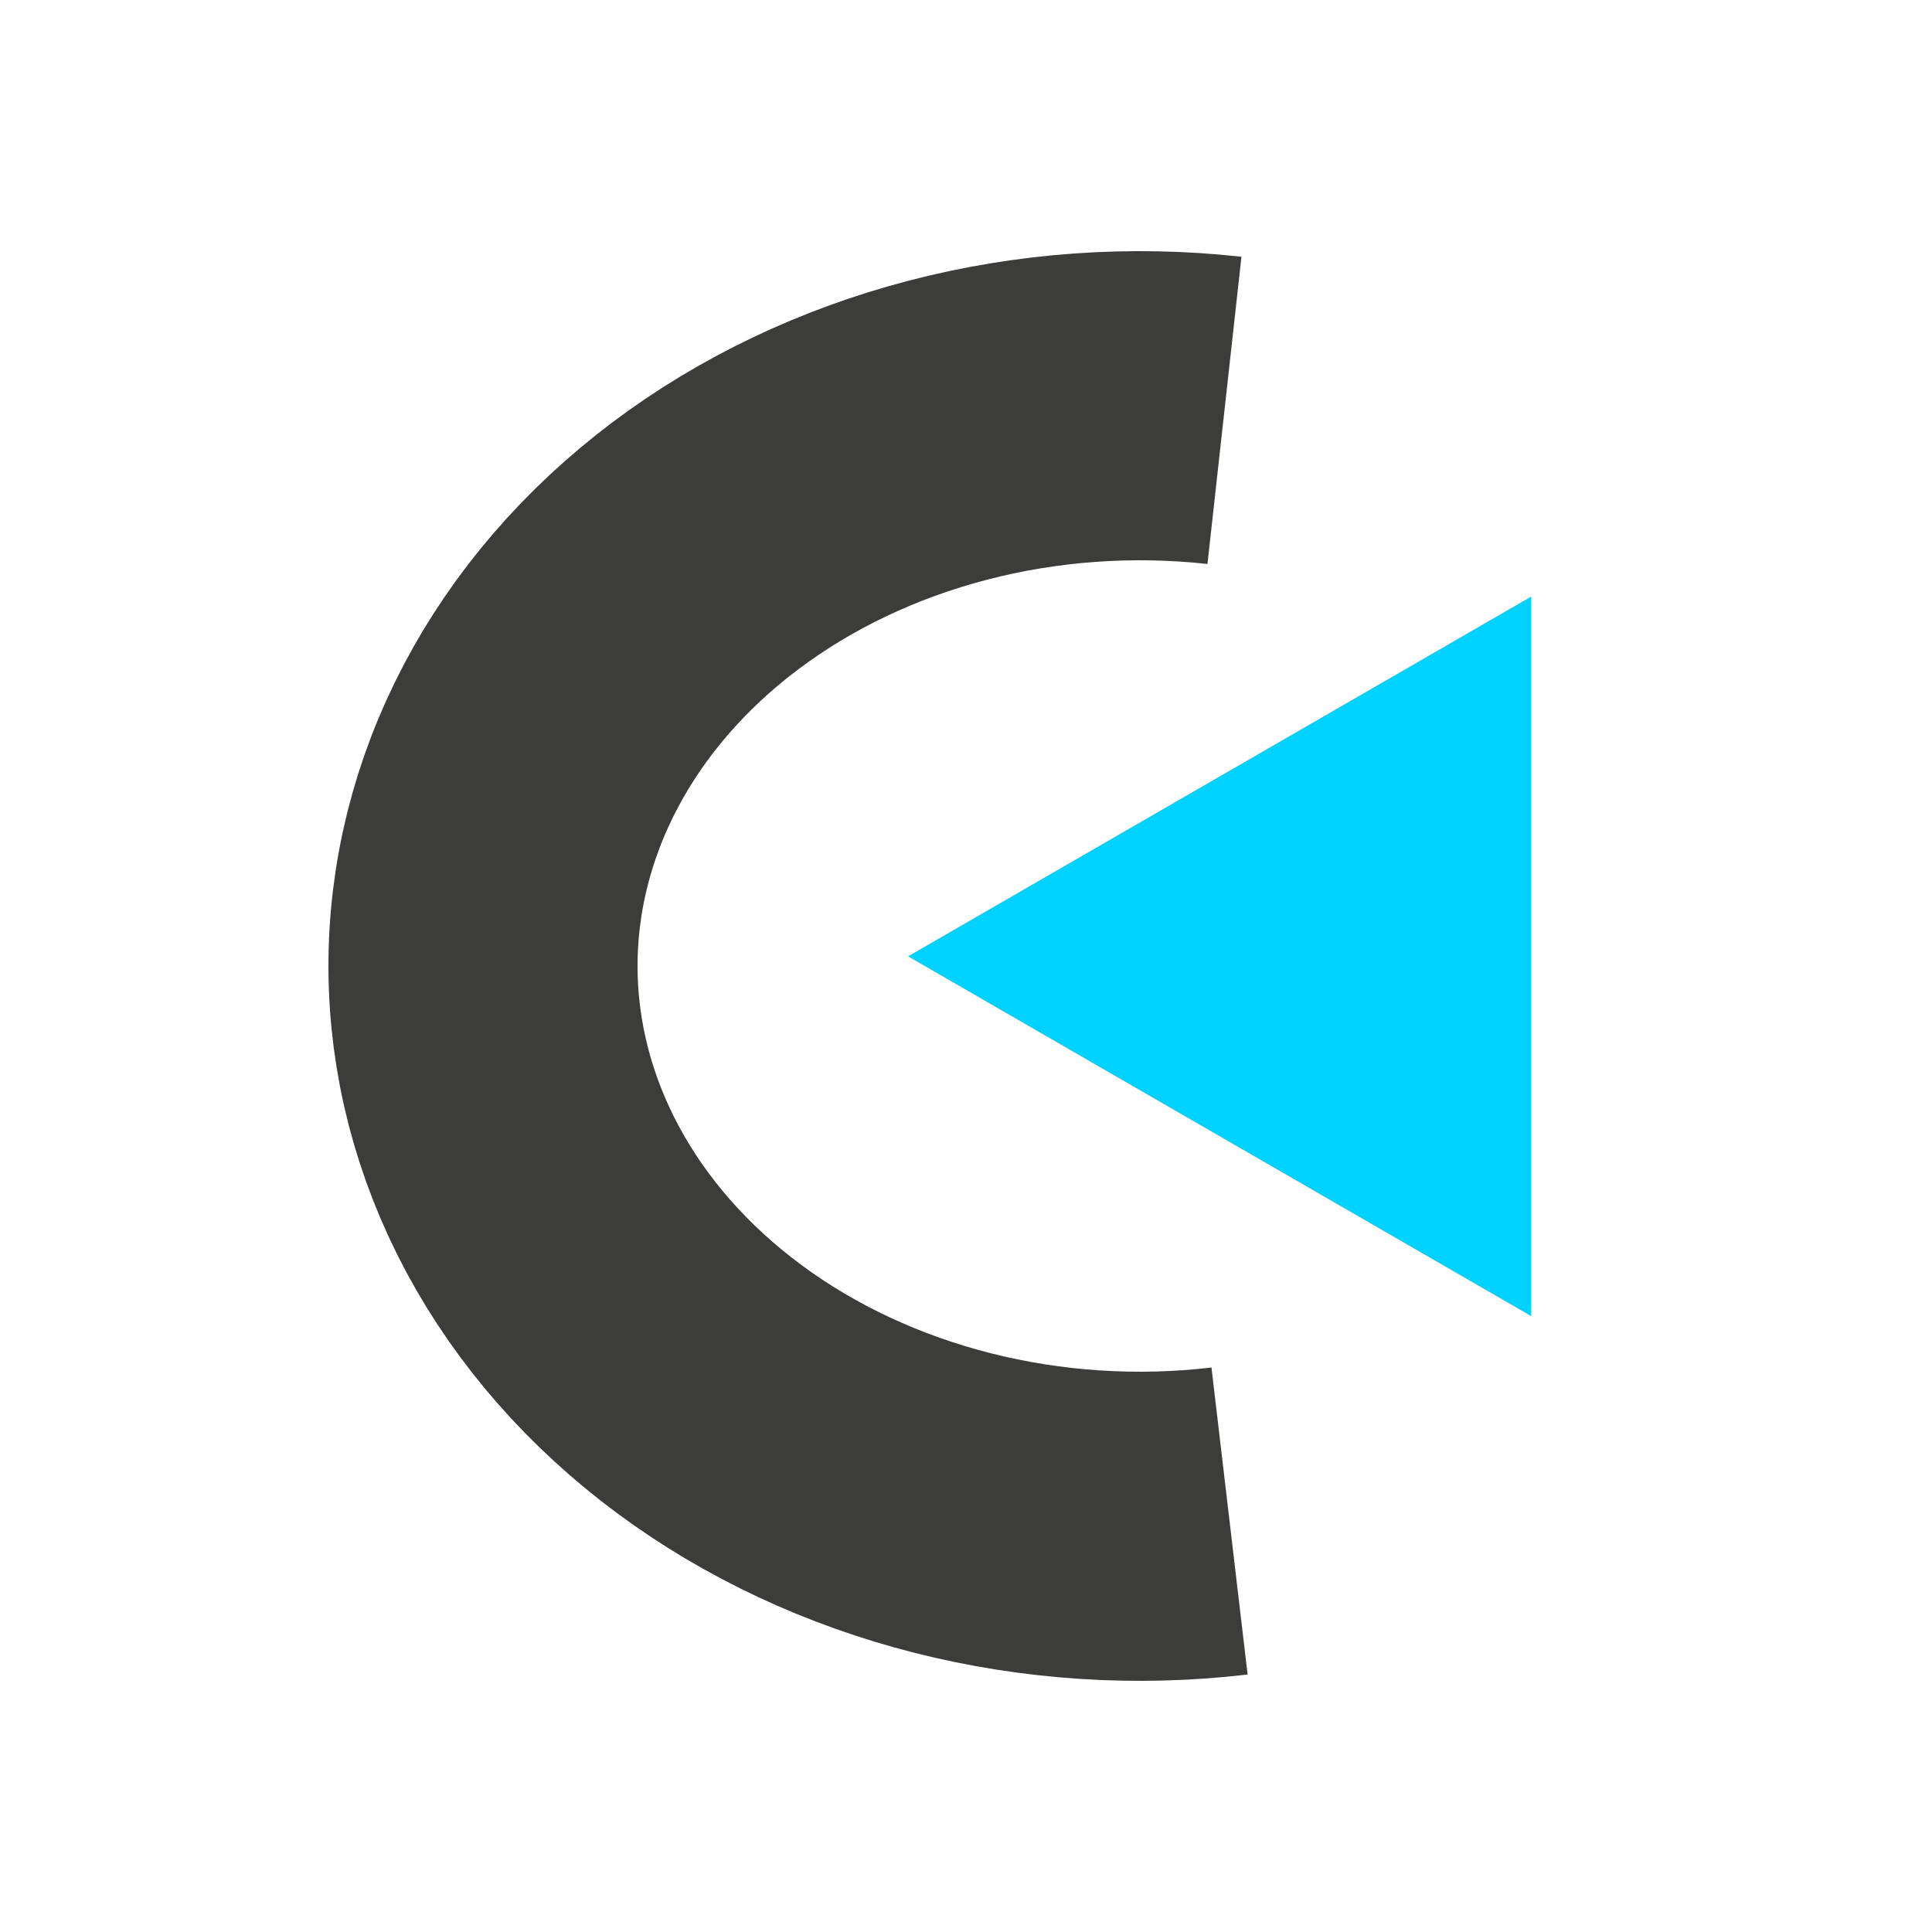 <svg width="100" height="100" viewBox="0 0 100 100" fill="none" xmlns="http://www.w3.org/2000/svg">
<path d="M47 49.5L79.25 30.881V68.12L47 49.5Z" fill="#00D2FF"/>
<path d="M63.378 21.241C58.572 20.709 53.689 21.059 49.055 22.268C44.421 23.477 40.144 25.517 36.51 28.251C32.875 30.985 29.968 34.35 27.983 38.121C25.998 41.891 24.981 45.98 25 50.113C25.019 54.247 26.074 58.329 28.093 62.086C30.113 65.843 33.051 69.189 36.71 71.898C40.369 74.608 44.665 76.619 49.31 77.797C53.955 78.975 58.841 79.293 63.641 78.728" stroke="#3C3C3B" stroke-width="16"/>
</svg>

